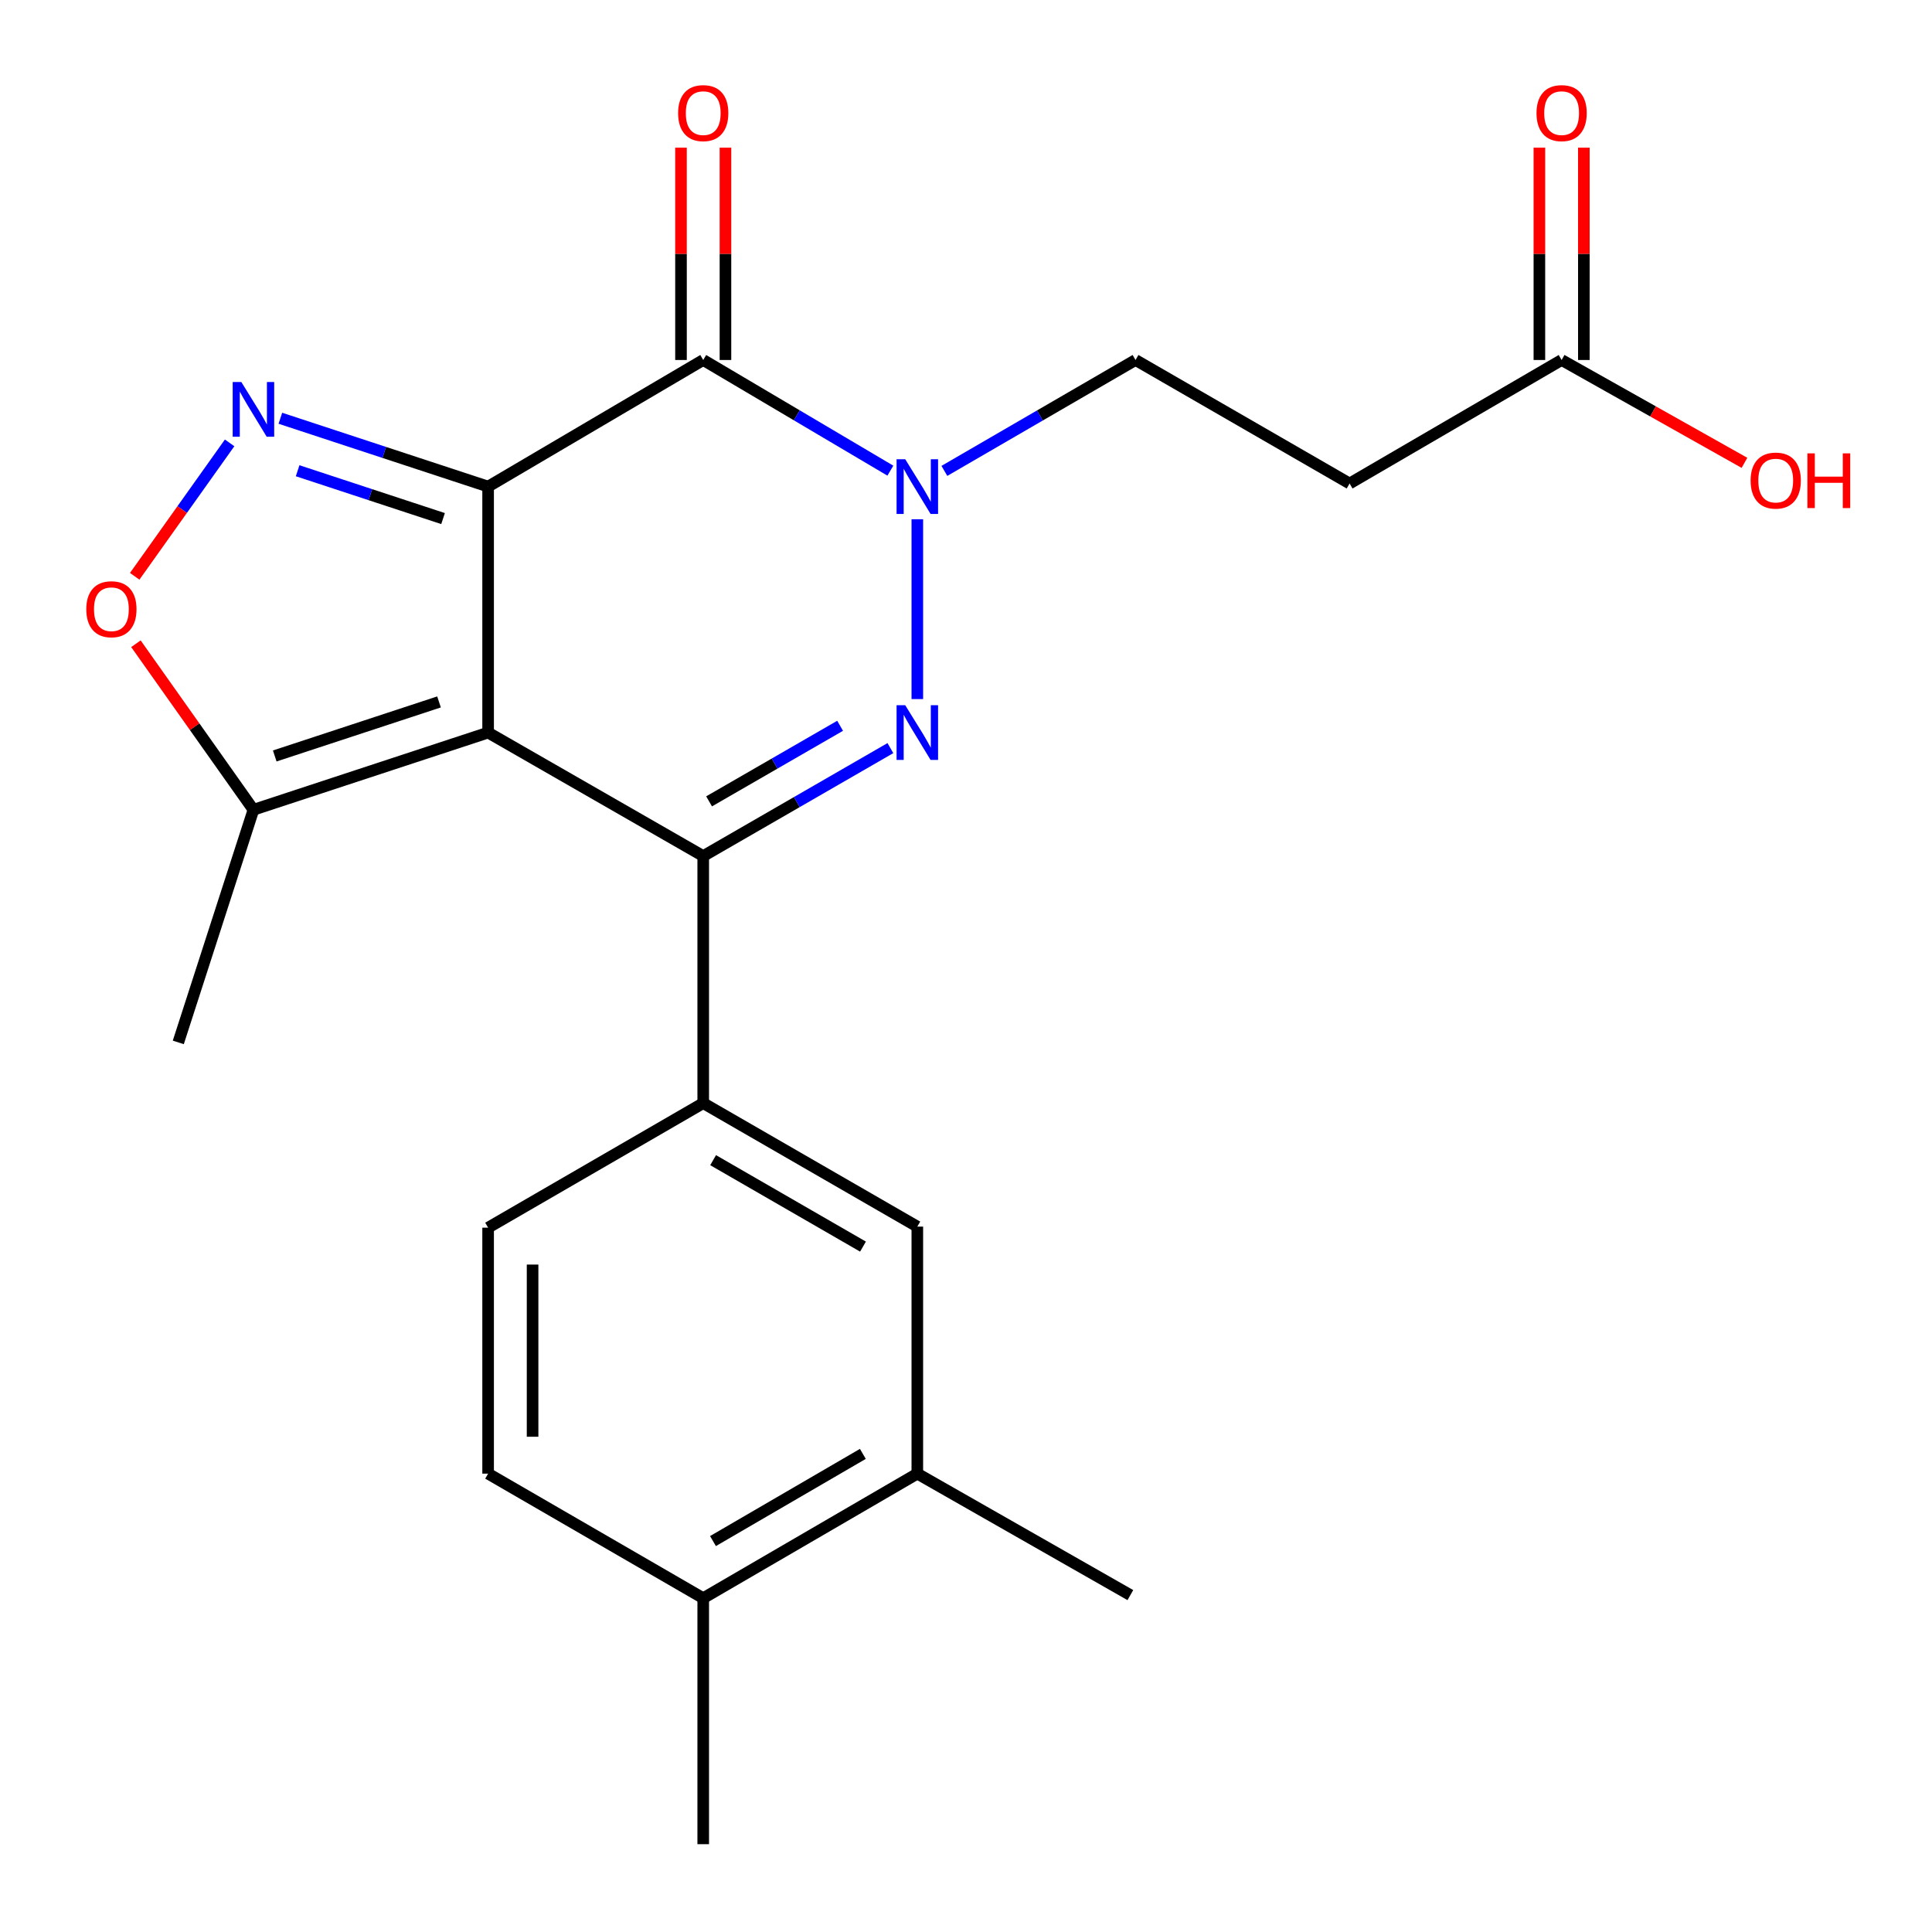 <?xml version='1.0' encoding='iso-8859-1'?>
<svg version='1.1' baseProfile='full'
              xmlns='http://www.w3.org/2000/svg'
                      xmlns:rdkit='http://www.rdkit.org/xml'
                      xmlns:xlink='http://www.w3.org/1999/xlink'
                  xml:space='preserve'
width='1000px' height='1000px' viewBox='0 0 1000 1000'>
<!-- END OF HEADER -->
<rect style='opacity:1.0;fill:#FFFFFF;stroke:none' width='1000' height='1000' x='0' y='0'> </rect>
<path class='bond-0' d='M 252.647,251.86 L 252.647,379.184' style='fill:none;fill-rule:evenodd;stroke:#000000;stroke-width:6px;stroke-linecap:butt;stroke-linejoin:miter;stroke-opacity:1' />
<path class='bond-3' d='M 252.647,251.86 L 363.988,186.331' style='fill:none;fill-rule:evenodd;stroke:#000000;stroke-width:6px;stroke-linecap:butt;stroke-linejoin:miter;stroke-opacity:1' />
<path class='bond-5' d='M 252.647,251.86 L 198.881,234.174' style='fill:none;fill-rule:evenodd;stroke:#000000;stroke-width:6px;stroke-linecap:butt;stroke-linejoin:miter;stroke-opacity:1' />
<path class='bond-5' d='M 198.881,234.174 L 145.116,216.488' style='fill:none;fill-rule:evenodd;stroke:#0000FF;stroke-width:6px;stroke-linecap:butt;stroke-linejoin:miter;stroke-opacity:1' />
<path class='bond-5' d='M 229.326,268.417 L 191.69,256.036' style='fill:none;fill-rule:evenodd;stroke:#000000;stroke-width:6px;stroke-linecap:butt;stroke-linejoin:miter;stroke-opacity:1' />
<path class='bond-5' d='M 191.69,256.036 L 154.054,243.656' style='fill:none;fill-rule:evenodd;stroke:#0000FF;stroke-width:6px;stroke-linecap:butt;stroke-linejoin:miter;stroke-opacity:1' />
<path class='bond-1' d='M 252.647,379.184 L 363.988,443.102' style='fill:none;fill-rule:evenodd;stroke:#000000;stroke-width:6px;stroke-linecap:butt;stroke-linejoin:miter;stroke-opacity:1' />
<path class='bond-7' d='M 252.647,379.184 L 131.179,419.14' style='fill:none;fill-rule:evenodd;stroke:#000000;stroke-width:6px;stroke-linecap:butt;stroke-linejoin:miter;stroke-opacity:1' />
<path class='bond-7' d='M 227.235,363.315 L 142.208,391.284' style='fill:none;fill-rule:evenodd;stroke:#000000;stroke-width:6px;stroke-linecap:butt;stroke-linejoin:miter;stroke-opacity:1' />
<path class='bond-8' d='M 363.988,443.102 L 363.988,570.975' style='fill:none;fill-rule:evenodd;stroke:#000000;stroke-width:6px;stroke-linecap:butt;stroke-linejoin:miter;stroke-opacity:1' />
<path class='bond-24' d='M 363.988,443.102 L 412.428,415.162' style='fill:none;fill-rule:evenodd;stroke:#000000;stroke-width:6px;stroke-linecap:butt;stroke-linejoin:miter;stroke-opacity:1' />
<path class='bond-24' d='M 412.428,415.162 L 460.867,387.223' style='fill:none;fill-rule:evenodd;stroke:#0000FF;stroke-width:6px;stroke-linecap:butt;stroke-linejoin:miter;stroke-opacity:1' />
<path class='bond-24' d='M 367.021,414.783 L 400.929,395.226' style='fill:none;fill-rule:evenodd;stroke:#000000;stroke-width:6px;stroke-linecap:butt;stroke-linejoin:miter;stroke-opacity:1' />
<path class='bond-24' d='M 400.929,395.226 L 434.836,375.668' style='fill:none;fill-rule:evenodd;stroke:#0000FF;stroke-width:6px;stroke-linecap:butt;stroke-linejoin:miter;stroke-opacity:1' />
<path class='bond-2' d='M 474.805,361.841 L 474.805,268.769' style='fill:none;fill-rule:evenodd;stroke:#0000FF;stroke-width:6px;stroke-linecap:butt;stroke-linejoin:miter;stroke-opacity:1' />
<path class='bond-4' d='M 363.988,186.331 L 412.417,214.968' style='fill:none;fill-rule:evenodd;stroke:#000000;stroke-width:6px;stroke-linecap:butt;stroke-linejoin:miter;stroke-opacity:1' />
<path class='bond-4' d='M 412.417,214.968 L 460.847,243.606' style='fill:none;fill-rule:evenodd;stroke:#0000FF;stroke-width:6px;stroke-linecap:butt;stroke-linejoin:miter;stroke-opacity:1' />
<path class='bond-13' d='M 375.496,186.331 L 375.496,131.379' style='fill:none;fill-rule:evenodd;stroke:#000000;stroke-width:6px;stroke-linecap:butt;stroke-linejoin:miter;stroke-opacity:1' />
<path class='bond-13' d='M 375.496,131.379 L 375.496,76.427' style='fill:none;fill-rule:evenodd;stroke:#FF0000;stroke-width:6px;stroke-linecap:butt;stroke-linejoin:miter;stroke-opacity:1' />
<path class='bond-13' d='M 352.481,186.331 L 352.481,131.379' style='fill:none;fill-rule:evenodd;stroke:#000000;stroke-width:6px;stroke-linecap:butt;stroke-linejoin:miter;stroke-opacity:1' />
<path class='bond-13' d='M 352.481,131.379 L 352.481,76.427' style='fill:none;fill-rule:evenodd;stroke:#FF0000;stroke-width:6px;stroke-linecap:butt;stroke-linejoin:miter;stroke-opacity:1' />
<path class='bond-10' d='M 488.81,243.734 L 538.277,215.033' style='fill:none;fill-rule:evenodd;stroke:#0000FF;stroke-width:6px;stroke-linecap:butt;stroke-linejoin:miter;stroke-opacity:1' />
<path class='bond-10' d='M 538.277,215.033 L 587.745,186.331' style='fill:none;fill-rule:evenodd;stroke:#000000;stroke-width:6px;stroke-linecap:butt;stroke-linejoin:miter;stroke-opacity:1' />
<path class='bond-6' d='M 118.85,229.234 L 94.287,263.764' style='fill:none;fill-rule:evenodd;stroke:#0000FF;stroke-width:6px;stroke-linecap:butt;stroke-linejoin:miter;stroke-opacity:1' />
<path class='bond-6' d='M 94.287,263.764 L 69.723,298.294' style='fill:none;fill-rule:evenodd;stroke:#FF0000;stroke-width:6px;stroke-linecap:butt;stroke-linejoin:miter;stroke-opacity:1' />
<path class='bond-23' d='M 70.356,333.195 L 100.768,376.168' style='fill:none;fill-rule:evenodd;stroke:#FF0000;stroke-width:6px;stroke-linecap:butt;stroke-linejoin:miter;stroke-opacity:1' />
<path class='bond-23' d='M 100.768,376.168 L 131.179,419.14' style='fill:none;fill-rule:evenodd;stroke:#000000;stroke-width:6px;stroke-linecap:butt;stroke-linejoin:miter;stroke-opacity:1' />
<path class='bond-20' d='M 131.179,419.14 L 92.284,539.547' style='fill:none;fill-rule:evenodd;stroke:#000000;stroke-width:6px;stroke-linecap:butt;stroke-linejoin:miter;stroke-opacity:1' />
<path class='bond-9' d='M 363.988,570.975 L 474.805,634.893' style='fill:none;fill-rule:evenodd;stroke:#000000;stroke-width:6px;stroke-linecap:butt;stroke-linejoin:miter;stroke-opacity:1' />
<path class='bond-9' d='M 369.112,600.499 L 446.684,645.242' style='fill:none;fill-rule:evenodd;stroke:#000000;stroke-width:6px;stroke-linecap:butt;stroke-linejoin:miter;stroke-opacity:1' />
<path class='bond-15' d='M 363.988,570.975 L 252.647,635.443' style='fill:none;fill-rule:evenodd;stroke:#000000;stroke-width:6px;stroke-linecap:butt;stroke-linejoin:miter;stroke-opacity:1' />
<path class='bond-14' d='M 474.805,634.893 L 474.805,762.754' style='fill:none;fill-rule:evenodd;stroke:#000000;stroke-width:6px;stroke-linecap:butt;stroke-linejoin:miter;stroke-opacity:1' />
<path class='bond-11' d='M 587.745,186.331 L 698.549,250.262' style='fill:none;fill-rule:evenodd;stroke:#000000;stroke-width:6px;stroke-linecap:butt;stroke-linejoin:miter;stroke-opacity:1' />
<path class='bond-12' d='M 698.549,250.262 L 808.292,186.331' style='fill:none;fill-rule:evenodd;stroke:#000000;stroke-width:6px;stroke-linecap:butt;stroke-linejoin:miter;stroke-opacity:1' />
<path class='bond-17' d='M 819.8,186.331 L 819.8,131.379' style='fill:none;fill-rule:evenodd;stroke:#000000;stroke-width:6px;stroke-linecap:butt;stroke-linejoin:miter;stroke-opacity:1' />
<path class='bond-17' d='M 819.8,131.379 L 819.8,76.427' style='fill:none;fill-rule:evenodd;stroke:#FF0000;stroke-width:6px;stroke-linecap:butt;stroke-linejoin:miter;stroke-opacity:1' />
<path class='bond-17' d='M 796.785,186.331 L 796.785,131.379' style='fill:none;fill-rule:evenodd;stroke:#000000;stroke-width:6px;stroke-linecap:butt;stroke-linejoin:miter;stroke-opacity:1' />
<path class='bond-17' d='M 796.785,131.379 L 796.785,76.427' style='fill:none;fill-rule:evenodd;stroke:#FF0000;stroke-width:6px;stroke-linecap:butt;stroke-linejoin:miter;stroke-opacity:1' />
<path class='bond-19' d='M 808.292,186.331 L 855.612,212.947' style='fill:none;fill-rule:evenodd;stroke:#000000;stroke-width:6px;stroke-linecap:butt;stroke-linejoin:miter;stroke-opacity:1' />
<path class='bond-19' d='M 855.612,212.947 L 902.931,239.563' style='fill:none;fill-rule:evenodd;stroke:#FF0000;stroke-width:6px;stroke-linecap:butt;stroke-linejoin:miter;stroke-opacity:1' />
<path class='bond-21' d='M 474.805,762.754 L 585.073,825.623' style='fill:none;fill-rule:evenodd;stroke:#000000;stroke-width:6px;stroke-linecap:butt;stroke-linejoin:miter;stroke-opacity:1' />
<path class='bond-25' d='M 474.805,762.754 L 363.988,827.221' style='fill:none;fill-rule:evenodd;stroke:#000000;stroke-width:6px;stroke-linecap:butt;stroke-linejoin:miter;stroke-opacity:1' />
<path class='bond-25' d='M 446.61,752.531 L 369.038,797.658' style='fill:none;fill-rule:evenodd;stroke:#000000;stroke-width:6px;stroke-linecap:butt;stroke-linejoin:miter;stroke-opacity:1' />
<path class='bond-18' d='M 252.647,635.443 L 252.647,762.754' style='fill:none;fill-rule:evenodd;stroke:#000000;stroke-width:6px;stroke-linecap:butt;stroke-linejoin:miter;stroke-opacity:1' />
<path class='bond-18' d='M 275.662,654.539 L 275.662,743.657' style='fill:none;fill-rule:evenodd;stroke:#000000;stroke-width:6px;stroke-linecap:butt;stroke-linejoin:miter;stroke-opacity:1' />
<path class='bond-16' d='M 363.988,827.221 L 252.647,762.754' style='fill:none;fill-rule:evenodd;stroke:#000000;stroke-width:6px;stroke-linecap:butt;stroke-linejoin:miter;stroke-opacity:1' />
<path class='bond-22' d='M 363.988,827.221 L 363.988,954.545' style='fill:none;fill-rule:evenodd;stroke:#000000;stroke-width:6px;stroke-linecap:butt;stroke-linejoin:miter;stroke-opacity:1' />
<path  class='atom-3' d='M 468.545 365.024
L 477.825 380.024
Q 478.745 381.504, 480.225 384.184
Q 481.705 386.864, 481.785 387.024
L 481.785 365.024
L 485.545 365.024
L 485.545 393.344
L 481.665 393.344
L 471.705 376.944
Q 470.545 375.024, 469.305 372.824
Q 468.105 370.624, 467.745 369.944
L 467.745 393.344
L 464.065 393.344
L 464.065 365.024
L 468.545 365.024
' fill='#0000FF'/>
<path  class='atom-5' d='M 468.545 237.7
L 477.825 252.7
Q 478.745 254.18, 480.225 256.86
Q 481.705 259.54, 481.785 259.7
L 481.785 237.7
L 485.545 237.7
L 485.545 266.02
L 481.665 266.02
L 471.705 249.62
Q 470.545 247.7, 469.305 245.5
Q 468.105 243.3, 467.745 242.62
L 467.745 266.02
L 464.065 266.02
L 464.065 237.7
L 468.545 237.7
' fill='#0000FF'/>
<path  class='atom-6' d='M 124.919 197.743
L 134.199 212.743
Q 135.119 214.223, 136.599 216.903
Q 138.079 219.583, 138.159 219.743
L 138.159 197.743
L 141.919 197.743
L 141.919 226.063
L 138.039 226.063
L 128.079 209.663
Q 126.919 207.743, 125.679 205.543
Q 124.479 203.343, 124.119 202.663
L 124.119 226.063
L 120.439 226.063
L 120.439 197.743
L 124.919 197.743
' fill='#0000FF'/>
<path  class='atom-7' d='M 44.659 315.333
Q 44.659 308.533, 48.019 304.733
Q 51.379 300.933, 57.659 300.933
Q 63.939 300.933, 67.299 304.733
Q 70.659 308.533, 70.659 315.333
Q 70.659 322.213, 67.259 326.133
Q 63.859 330.013, 57.659 330.013
Q 51.419 330.013, 48.019 326.133
Q 44.659 322.253, 44.659 315.333
M 57.659 326.813
Q 61.979 326.813, 64.299 323.933
Q 66.659 321.013, 66.659 315.333
Q 66.659 309.773, 64.299 306.973
Q 61.979 304.133, 57.659 304.133
Q 53.339 304.133, 50.979 306.933
Q 48.659 309.733, 48.659 315.333
Q 48.659 321.053, 50.979 323.933
Q 53.339 326.813, 57.659 326.813
' fill='#FF0000'/>
<path  class='atom-14' d='M 350.988 58.55
Q 350.988 51.75, 354.348 47.95
Q 357.708 44.15, 363.988 44.15
Q 370.268 44.15, 373.628 47.95
Q 376.988 51.75, 376.988 58.55
Q 376.988 65.43, 373.588 69.35
Q 370.188 73.23, 363.988 73.23
Q 357.748 73.23, 354.348 69.35
Q 350.988 65.47, 350.988 58.55
M 363.988 70.03
Q 368.308 70.03, 370.628 67.15
Q 372.988 64.23, 372.988 58.55
Q 372.988 52.99, 370.628 50.19
Q 368.308 47.35, 363.988 47.35
Q 359.668 47.35, 357.308 50.15
Q 354.988 52.95, 354.988 58.55
Q 354.988 64.27, 357.308 67.15
Q 359.668 70.03, 363.988 70.03
' fill='#FF0000'/>
<path  class='atom-18' d='M 795.292 58.55
Q 795.292 51.75, 798.652 47.95
Q 802.012 44.15, 808.292 44.15
Q 814.572 44.15, 817.932 47.95
Q 821.292 51.75, 821.292 58.55
Q 821.292 65.43, 817.892 69.35
Q 814.492 73.23, 808.292 73.23
Q 802.052 73.23, 798.652 69.35
Q 795.292 65.47, 795.292 58.55
M 808.292 70.03
Q 812.612 70.03, 814.932 67.15
Q 817.292 64.23, 817.292 58.55
Q 817.292 52.99, 814.932 50.19
Q 812.612 47.35, 808.292 47.35
Q 803.972 47.35, 801.612 50.15
Q 799.292 52.95, 799.292 58.55
Q 799.292 64.27, 801.612 67.15
Q 803.972 70.03, 808.292 70.03
' fill='#FF0000'/>
<path  class='atom-20' d='M 906.109 248.743
Q 906.109 241.943, 909.469 238.143
Q 912.829 234.343, 919.109 234.343
Q 925.389 234.343, 928.749 238.143
Q 932.109 241.943, 932.109 248.743
Q 932.109 255.623, 928.709 259.543
Q 925.309 263.423, 919.109 263.423
Q 912.869 263.423, 909.469 259.543
Q 906.109 255.663, 906.109 248.743
M 919.109 260.223
Q 923.429 260.223, 925.749 257.343
Q 928.109 254.423, 928.109 248.743
Q 928.109 243.183, 925.749 240.383
Q 923.429 237.543, 919.109 237.543
Q 914.789 237.543, 912.429 240.343
Q 910.109 243.143, 910.109 248.743
Q 910.109 254.463, 912.429 257.343
Q 914.789 260.223, 919.109 260.223
' fill='#FF0000'/>
<path  class='atom-20' d='M 935.509 234.663
L 939.349 234.663
L 939.349 246.703
L 953.829 246.703
L 953.829 234.663
L 957.669 234.663
L 957.669 262.983
L 953.829 262.983
L 953.829 249.903
L 939.349 249.903
L 939.349 262.983
L 935.509 262.983
L 935.509 234.663
' fill='#FF0000'/>
</svg>
